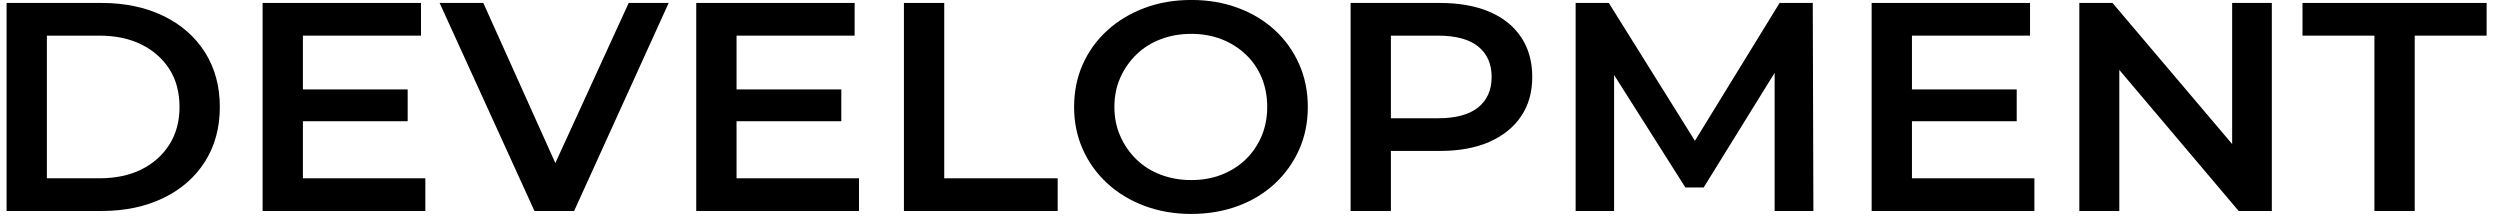 <svg xmlns="http://www.w3.org/2000/svg" width="149" height="13" viewBox="0 0 149 13" fill="none">
  <path d="M0.392 12.574V0.176H6.063C7.442 0.176 8.665 0.433 9.73 0.946C10.795 1.461 11.624 2.184 12.215 3.116C12.806 4.049 13.102 5.135 13.102 6.375C13.102 7.615 12.806 8.701 12.215 9.634C11.624 10.567 10.796 11.29 9.73 11.804C8.665 12.318 7.442 12.574 6.063 12.574H0.392ZM2.794 10.626H5.915C6.888 10.626 7.728 10.449 8.437 10.095C9.145 9.74 9.699 9.244 10.1 8.607C10.5 7.969 10.7 7.225 10.7 6.375C10.7 5.525 10.501 4.752 10.1 4.126C9.699 3.501 9.145 3.01 8.437 2.656C7.728 2.302 6.888 2.124 5.915 2.124H2.794V10.626Z" fill="black"/>
  <path d="M18.053 10.626H25.35V12.574H15.651V0.176H25.091V2.124H18.053V10.626ZM17.868 5.33H24.297V7.225H17.868V5.33Z" fill="black"/>
  <path d="M31.854 12.574L26.201 0.176H28.806L33.849 11.387H32.334L37.47 0.176H39.853L34.218 12.574H31.854Z" fill="black"/>
  <path d="M43.898 10.626H51.196V12.574H41.496V0.176H50.936V2.124H43.898V10.626ZM43.713 5.33H50.142V7.225H43.713V5.33Z" fill="black"/>
  <path d="M53.874 12.574V0.176H56.276V10.626H63.037V12.574H53.874Z" fill="black"/>
  <path d="M71 12.751C70.002 12.751 69.076 12.592 68.219 12.273C67.363 11.954 66.621 11.505 65.993 10.927C65.365 10.348 64.878 9.672 64.533 8.898C64.188 8.125 64.016 7.283 64.016 6.374C64.016 5.465 64.188 4.606 64.533 3.833C64.878 3.06 65.365 2.387 65.993 1.814C66.621 1.242 67.36 0.796 68.21 0.477C69.06 0.158 69.989 -0.002 71 -0.002C72.011 -0.002 72.921 0.154 73.771 0.468C74.621 0.781 75.357 1.223 75.979 1.796C76.6 2.369 77.084 3.045 77.429 3.824C77.774 4.603 77.946 5.453 77.946 6.374C77.946 7.295 77.774 8.143 77.429 8.916C77.084 9.689 76.6 10.365 75.979 10.944C75.356 11.522 74.621 11.968 73.771 12.281C72.921 12.593 71.998 12.75 71 12.75V12.751ZM71 10.732C71.653 10.732 72.253 10.626 72.801 10.413C73.349 10.201 73.826 9.899 74.233 9.51C74.639 9.12 74.956 8.659 75.184 8.128C75.411 7.597 75.526 7.012 75.526 6.375C75.526 5.738 75.415 5.153 75.193 4.622C74.972 4.091 74.654 3.63 74.242 3.241C73.829 2.851 73.349 2.55 72.801 2.337C72.252 2.124 71.653 2.018 71 2.018C70.347 2.018 69.741 2.124 69.18 2.337C68.619 2.55 68.136 2.854 67.73 3.249C67.323 3.645 67.003 4.105 66.769 4.63C66.535 5.156 66.418 5.738 66.418 6.375C66.418 7.013 66.534 7.58 66.769 8.111C67.003 8.642 67.323 9.105 67.73 9.501C68.136 9.897 68.619 10.201 69.18 10.413C69.74 10.626 70.347 10.732 71 10.732Z" fill="black"/>
  <path d="M80.496 12.574V0.176H85.816C86.962 0.176 87.944 0.351 88.763 0.699C89.581 1.047 90.213 1.551 90.656 2.213C91.1 2.874 91.322 3.665 91.322 4.586C91.322 5.507 91.1 6.277 90.656 6.933C90.213 7.589 89.582 8.096 88.763 8.456C87.943 8.817 86.962 8.996 85.816 8.996H81.845L82.897 7.934V12.574H80.496ZM82.897 8.182L81.845 7.048H85.705C86.765 7.048 87.562 6.833 88.098 6.402C88.634 5.971 88.901 5.365 88.901 4.586C88.901 3.807 88.633 3.202 88.098 2.77C87.562 2.34 86.765 2.124 85.705 2.124H81.845L82.897 0.99V8.181V8.182Z" fill="black"/>
  <path d="M93.908 12.574V0.176H95.885L101.538 9.226H100.504L106.064 0.176H108.041L108.078 12.574H105.768V3.594H106.231L101.538 11.174H100.449L95.645 3.594H96.2V12.574H93.909H93.908Z" fill="black"/>
  <path d="M113.952 10.626H121.25V12.574H111.55V0.176H120.99V2.124H113.952V10.626ZM113.767 5.33H120.196V7.225H113.767V5.33Z" fill="black"/>
  <path d="M123.928 12.574V0.176H125.905L134.015 9.74H133.036V0.176H135.401V12.574H133.424L125.332 3.01H126.311V12.574H123.927H123.928Z" fill="black"/>
  <path d="M141.515 12.574V2.124H137.229V0.176H148.203V2.124H143.917V12.574H141.515Z" fill="black"/>
</svg>